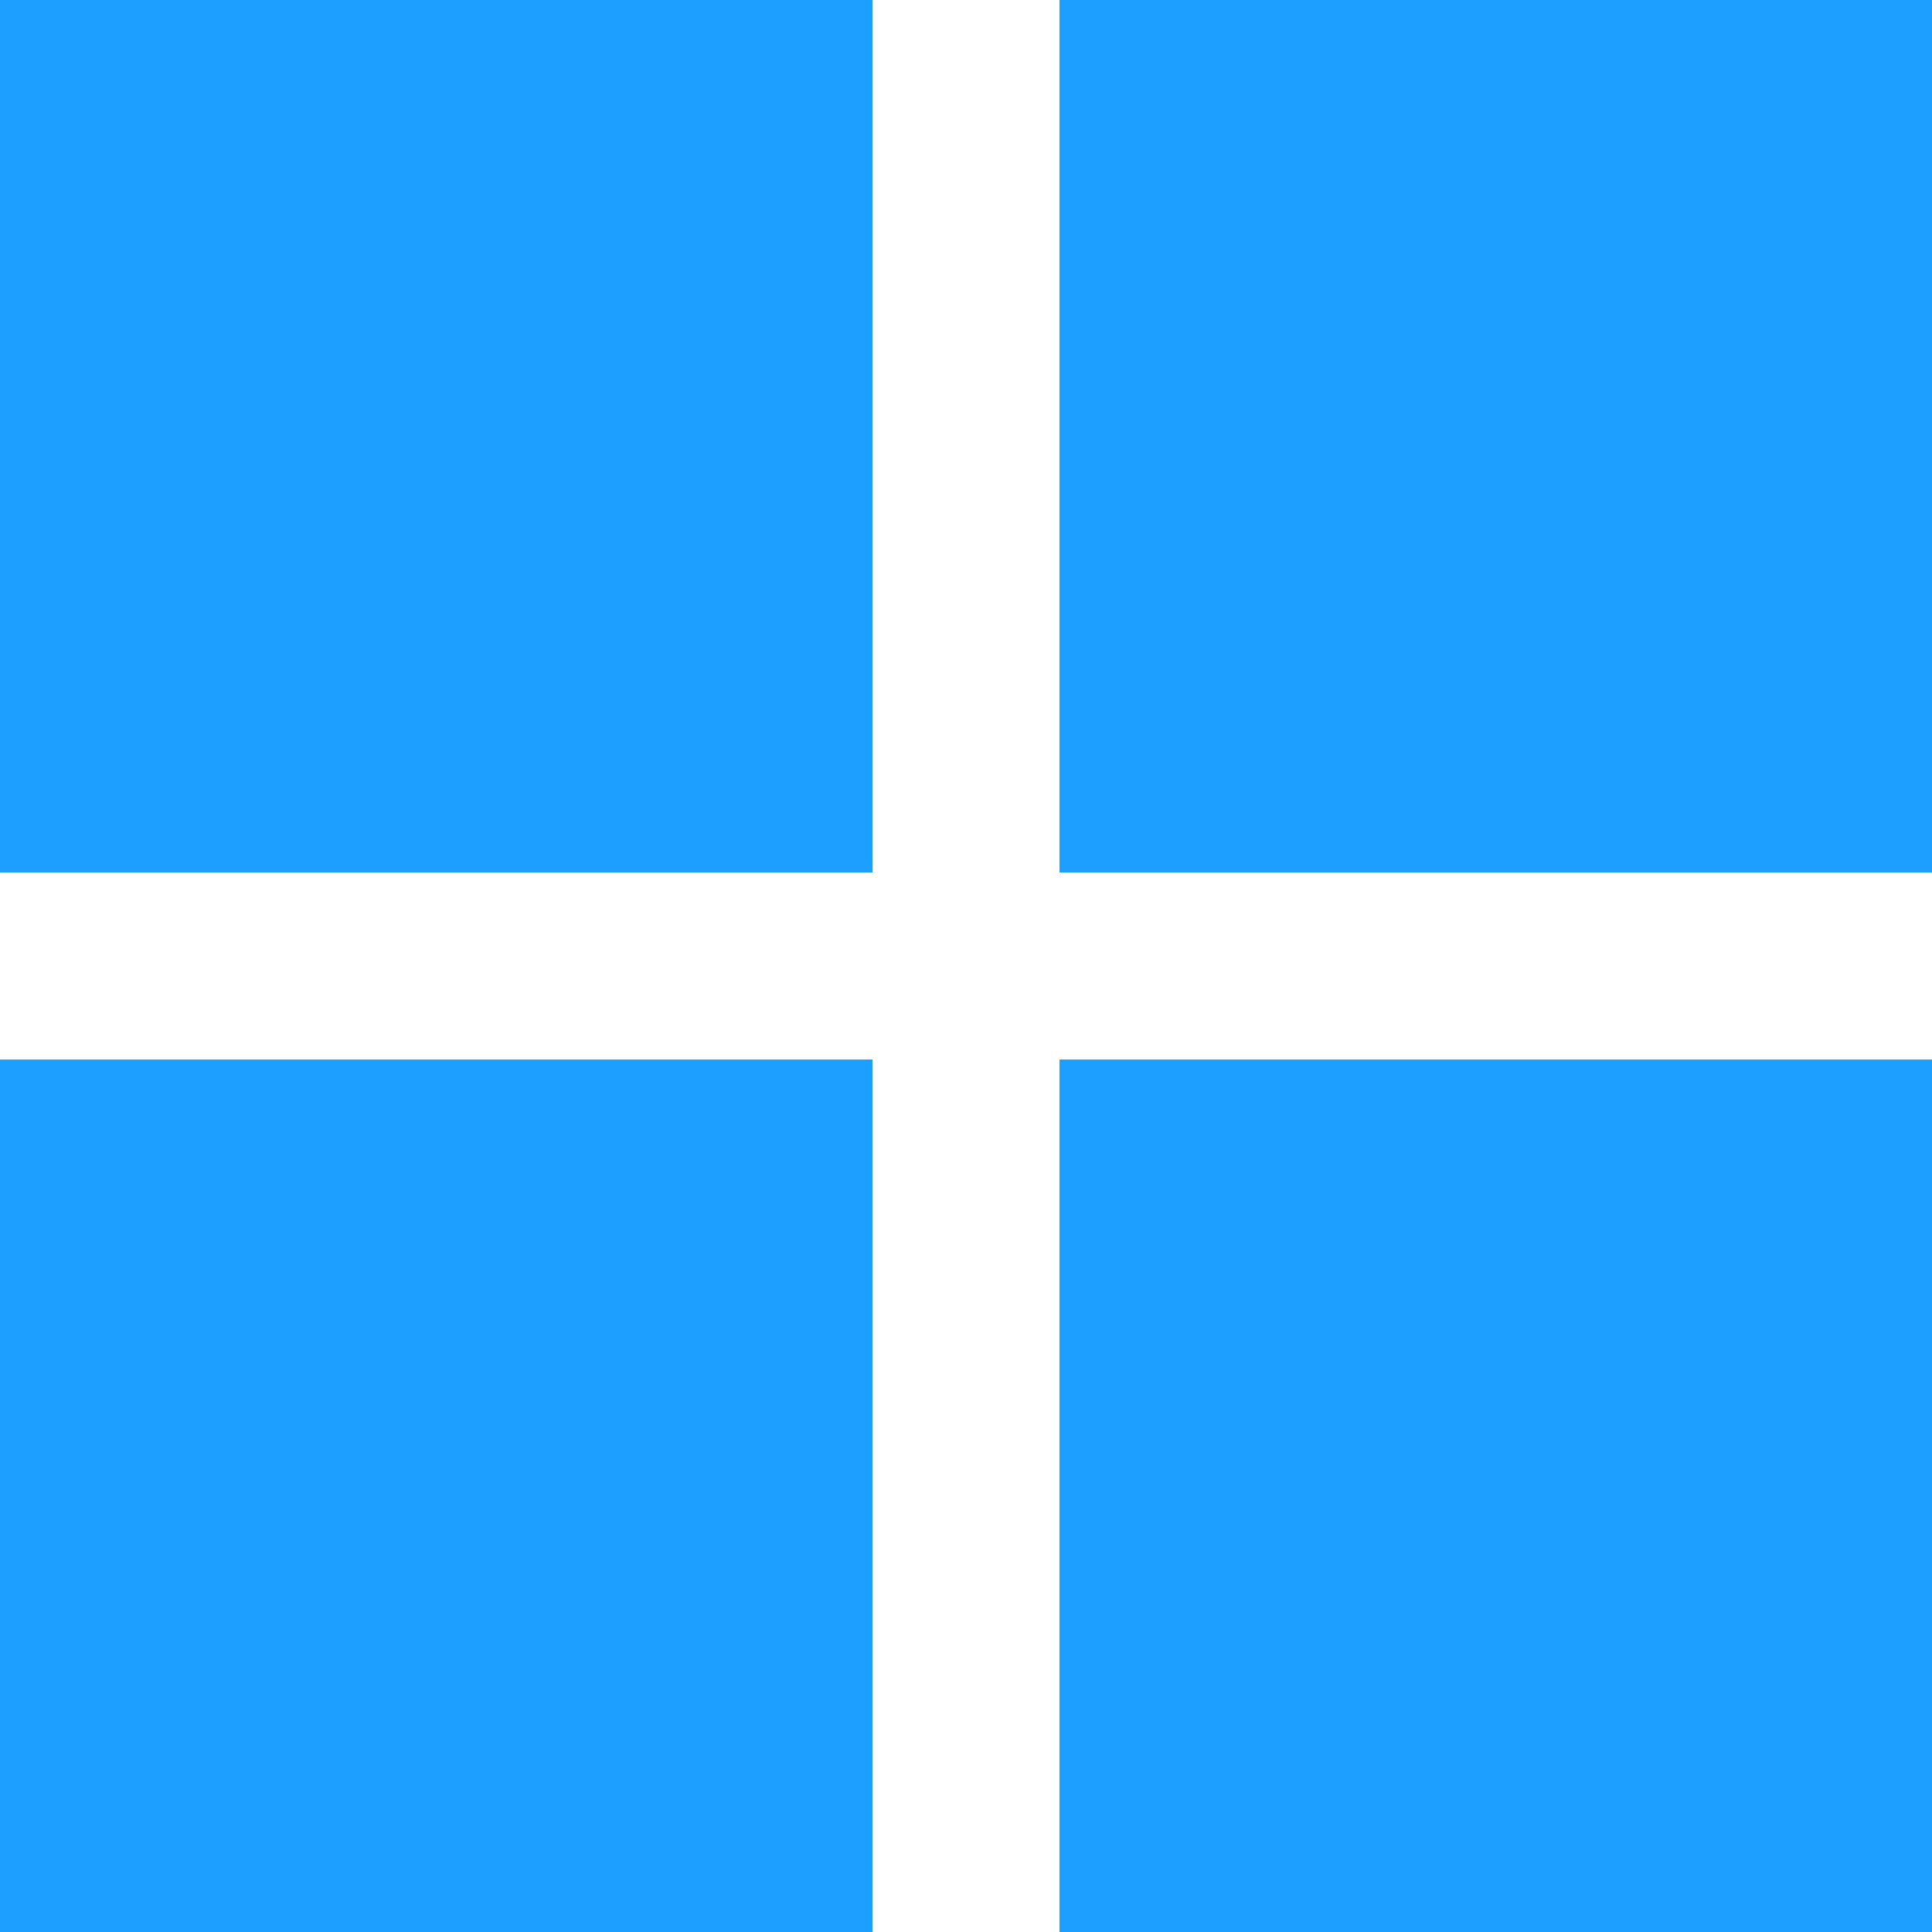 <?xml version="1.0" encoding="UTF-8"?> <svg xmlns="http://www.w3.org/2000/svg" width="31" height="31" viewBox="0 0 31 31" fill="none"><rect width="14" height="14" fill="#1C9FFE"></rect><rect y="17" width="14" height="14" fill="#1C9FFE"></rect><rect x="17" width="14" height="14" fill="#1C9FFE"></rect><rect x="17" y="17" width="14" height="14" fill="#1C9FFE"></rect></svg>